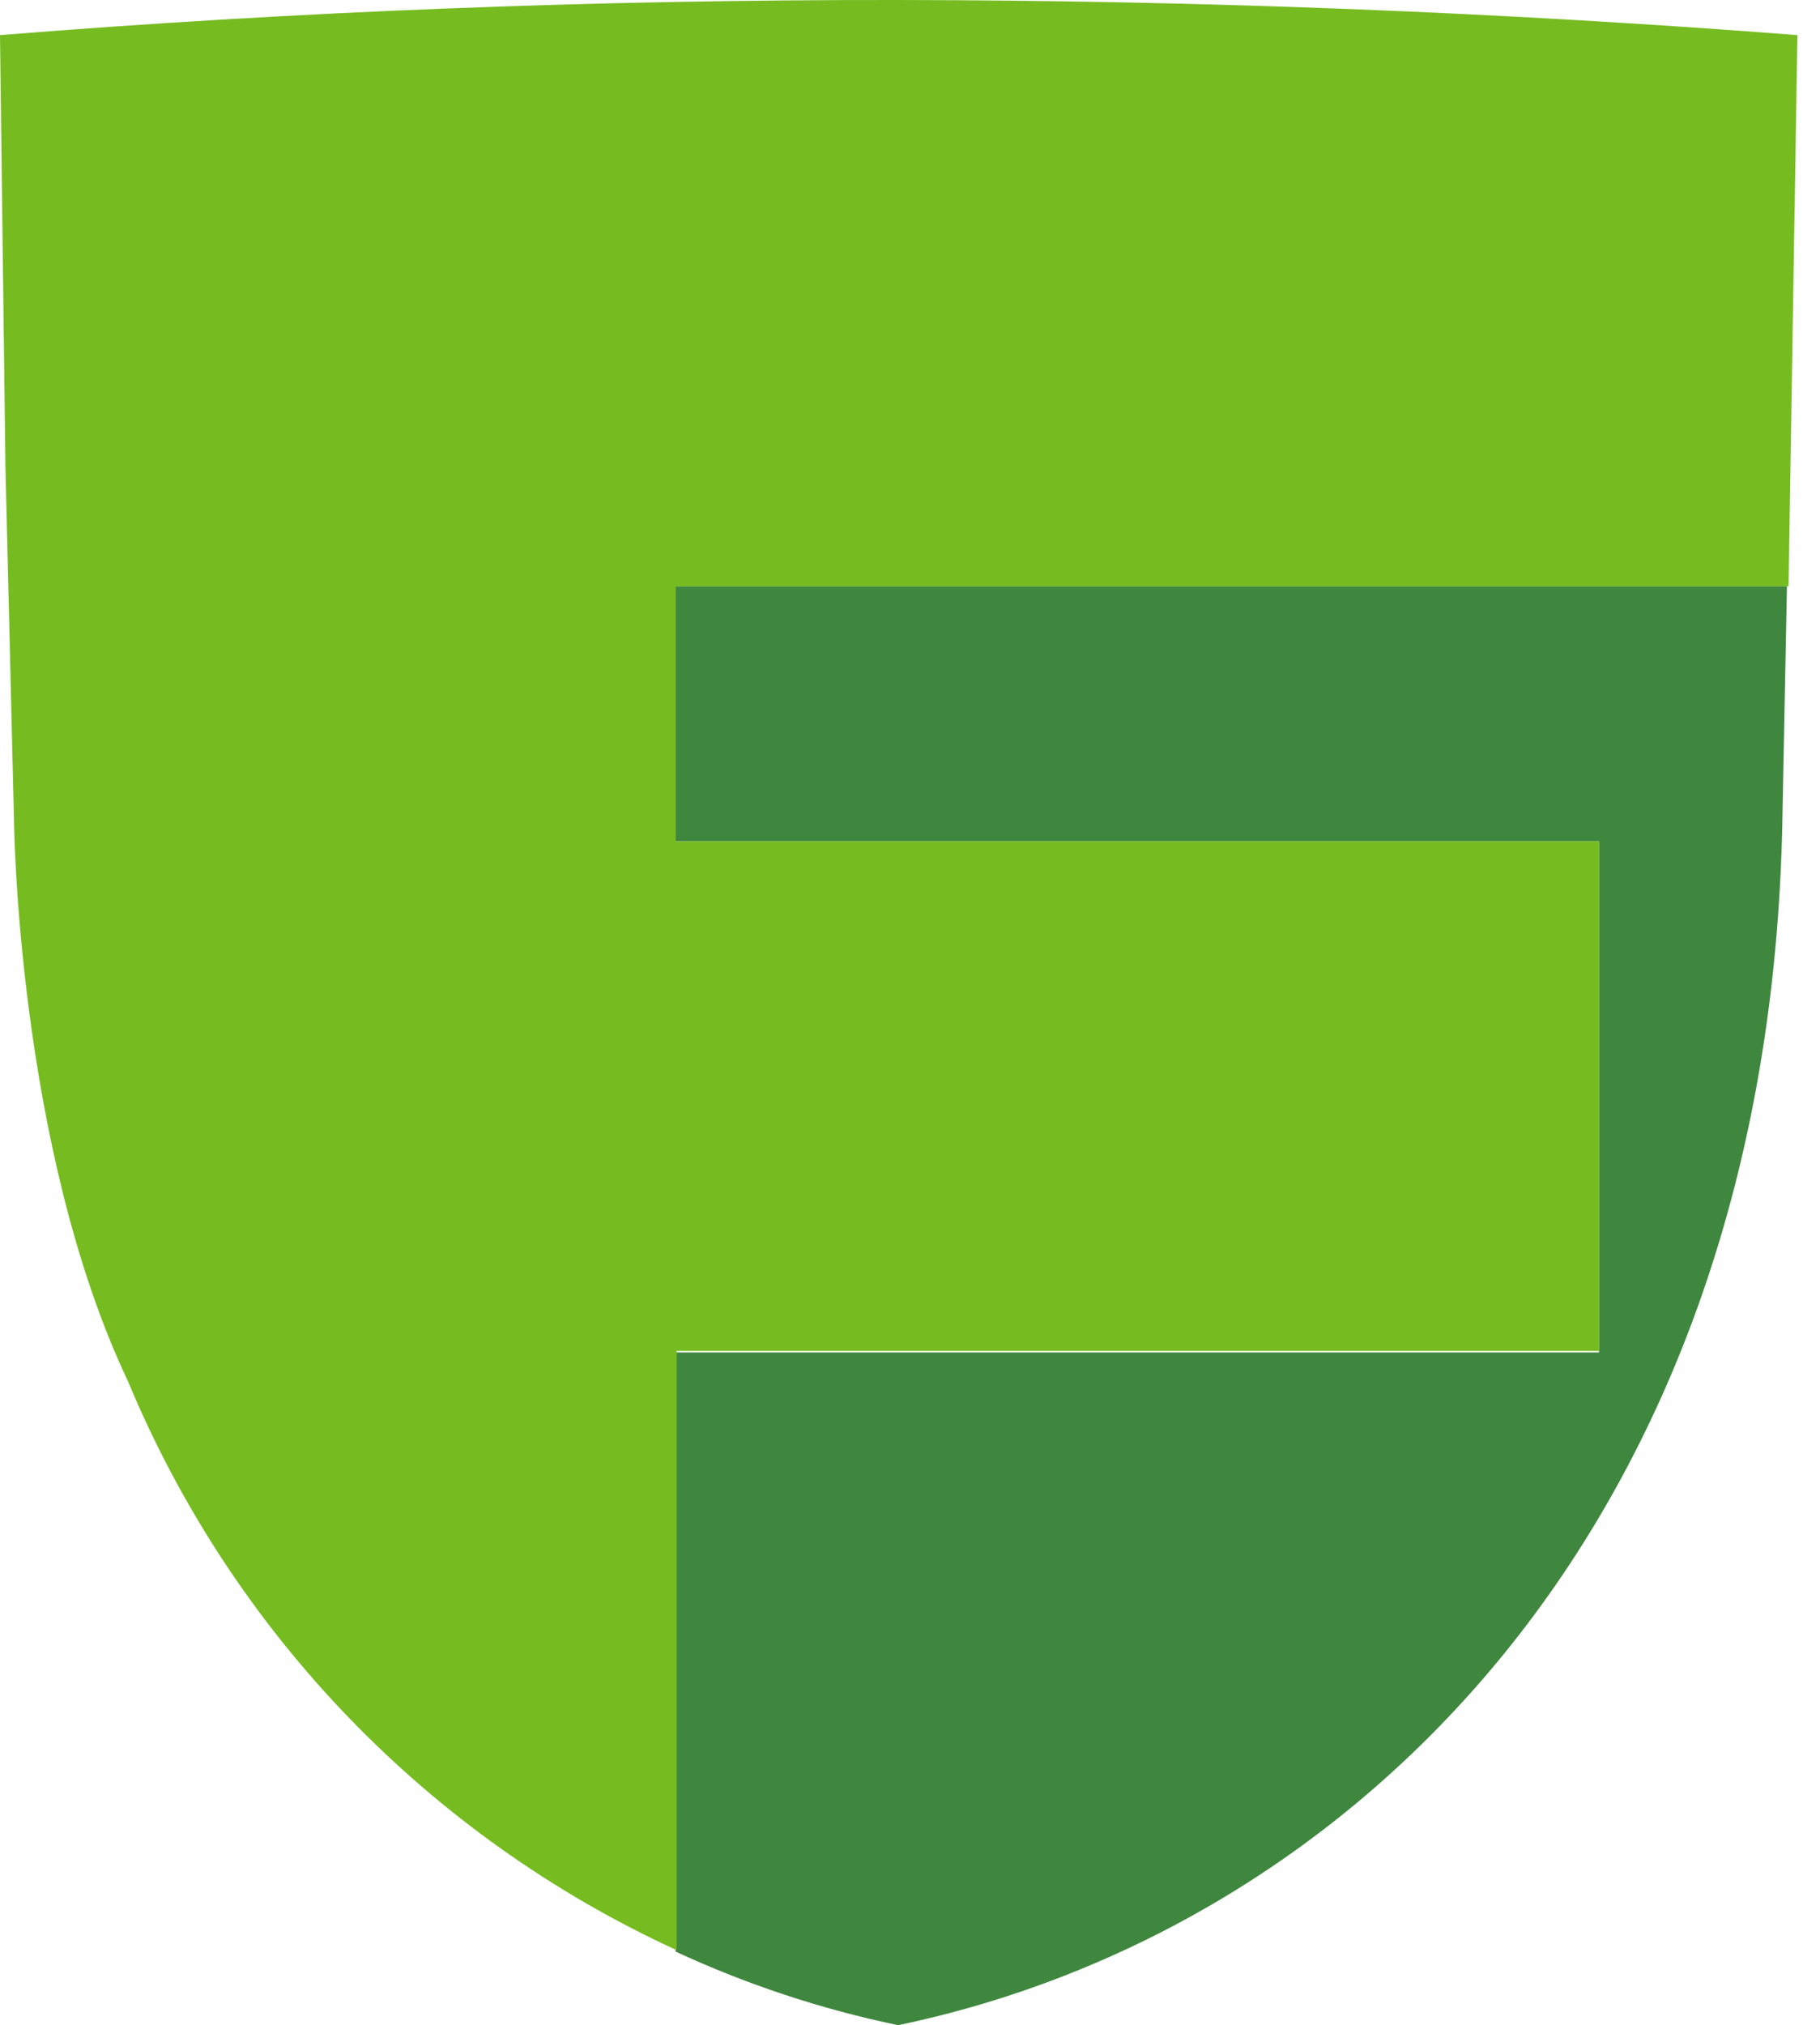 <svg width="80" height="89" viewBox="0 0 80 89" fill="none" xmlns="http://www.w3.org/2000/svg">
<path fill-rule="evenodd" clip-rule="evenodd" d="M29.696 25.767V36.977H70.284V59.434H29.696C29.696 59.434 29.696 85.652 29.696 85.765C32.822 87.214 36.103 88.299 39.477 89C59.212 84.887 77.782 67.283 78.347 36.011L78.547 25.767H29.696Z" fill="#3F873F"/>
<path d="M78.618 25.767L79.007 1.543C65.966 0.531 52.792 0.017 39.484 0C26.177 -0.016 13.015 0.498 0 1.543L0.238 20.489L0.614 36.012C0.614 36.012 0.74 50.419 5.63 60.713C10.238 71.779 18.847 80.703 29.742 85.703V59.371H70.292V36.977H29.704V25.767H78.618Z" fill="#76BC21"/>
</svg>
